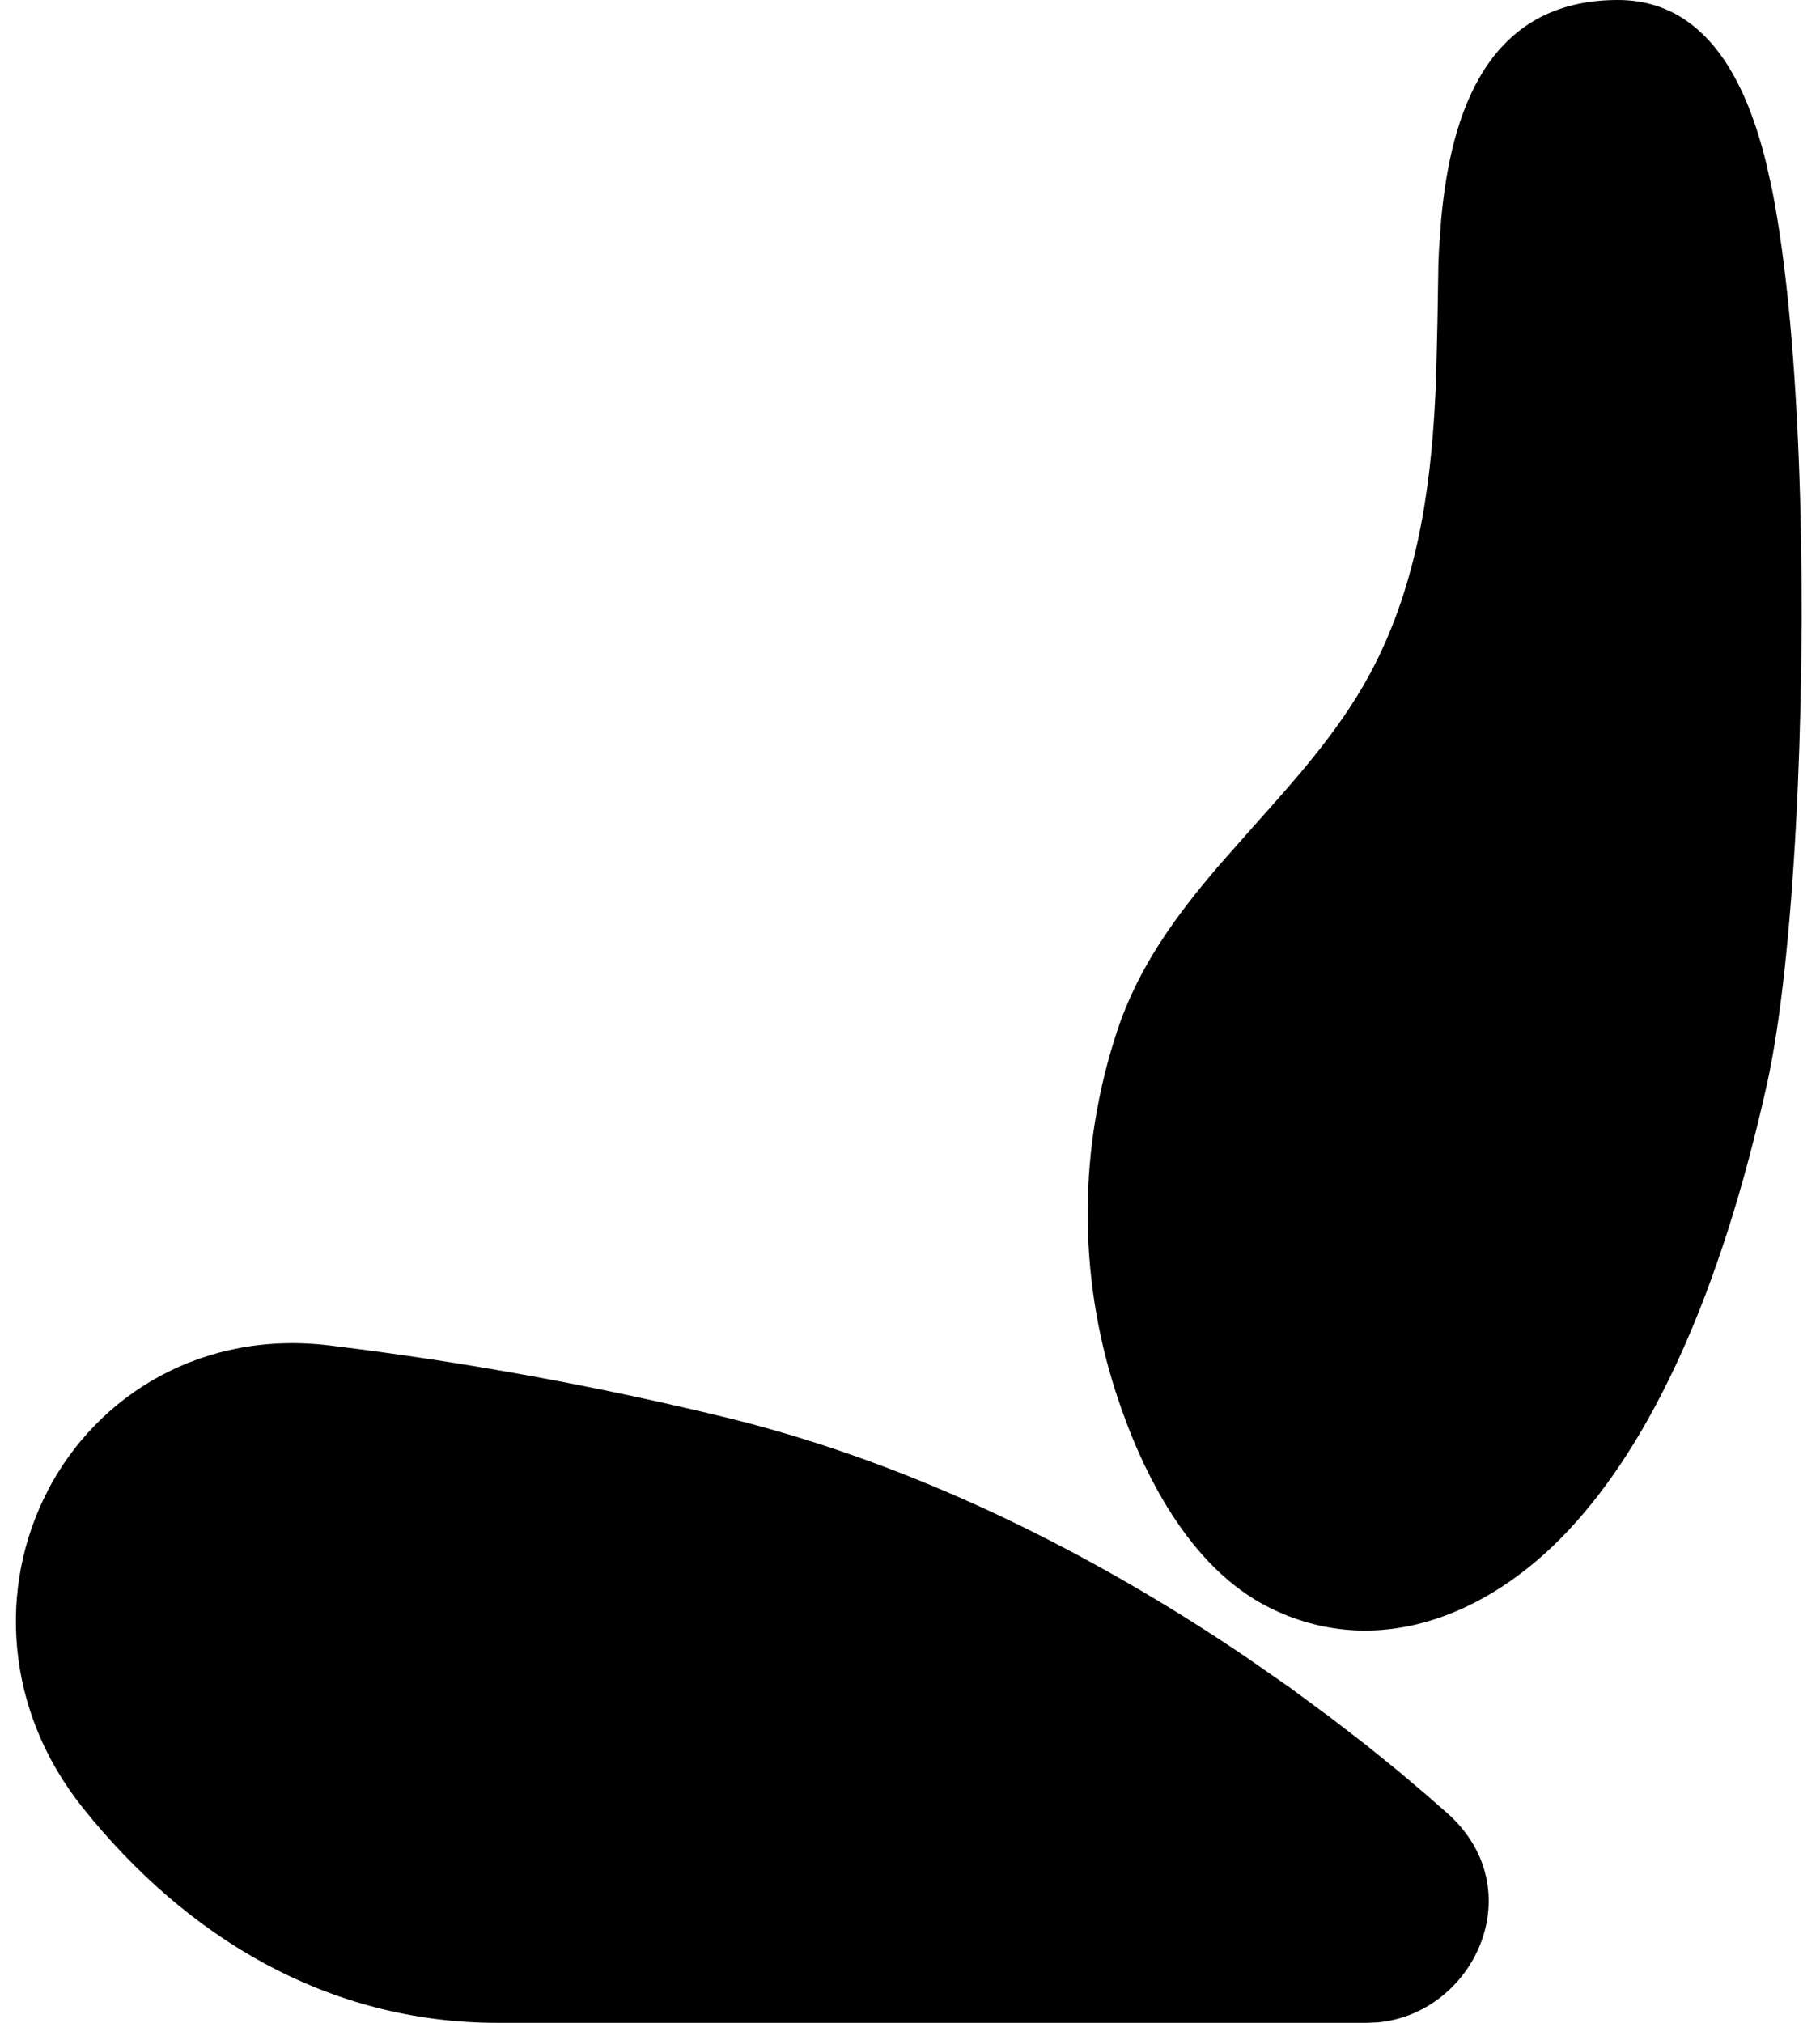 <svg width="36" height="40" viewBox="0 0 18 20" fill="none" xmlns="http://www.w3.org/2000/svg">
    <path d="M0.468 14.745C0.963 13.787 2.008 13.145 3.272 13.304C4.609 13.467 5.934 13.709 7.242 14.03C9.252 14.532 11.013 15.497 12.315 16.378L12.755 16.684L13.155 16.979L13.513 17.255L13.827 17.509L14.094 17.735L14.314 17.927C15.157 18.678 14.584 19.905 13.629 19.995L13.517 20H4.923C3.241 20 1.843 19.155 0.819 17.874C0.045 16.907 -0.021 15.691 0.469 14.745H0.468ZM16 0C16.893 0 17.278 0.84 17.467 1.61L17.527 1.878L17.551 2.006C17.695 2.803 17.772 3.848 17.803 4.922C17.863 7.047 17.741 9.524 17.476 10.717C17.014 12.799 16.336 14.246 15.524 15.118C14.698 16.008 13.582 16.409 12.553 15.894C11.764 15.5 11.293 14.563 11.035 13.764C10.659 12.599 10.665 11.345 11.052 10.184C11.262 9.552 11.64 9.042 12.056 8.557L12.419 8.146C12.861 7.651 13.304 7.156 13.606 6.553C14.046 5.673 14.166 4.71 14.203 3.743L14.217 3.163L14.226 2.603L14.232 2.465L14.252 2.185C14.347 1.107 14.716 0 16 0Z" fill="black"/>
</svg>
